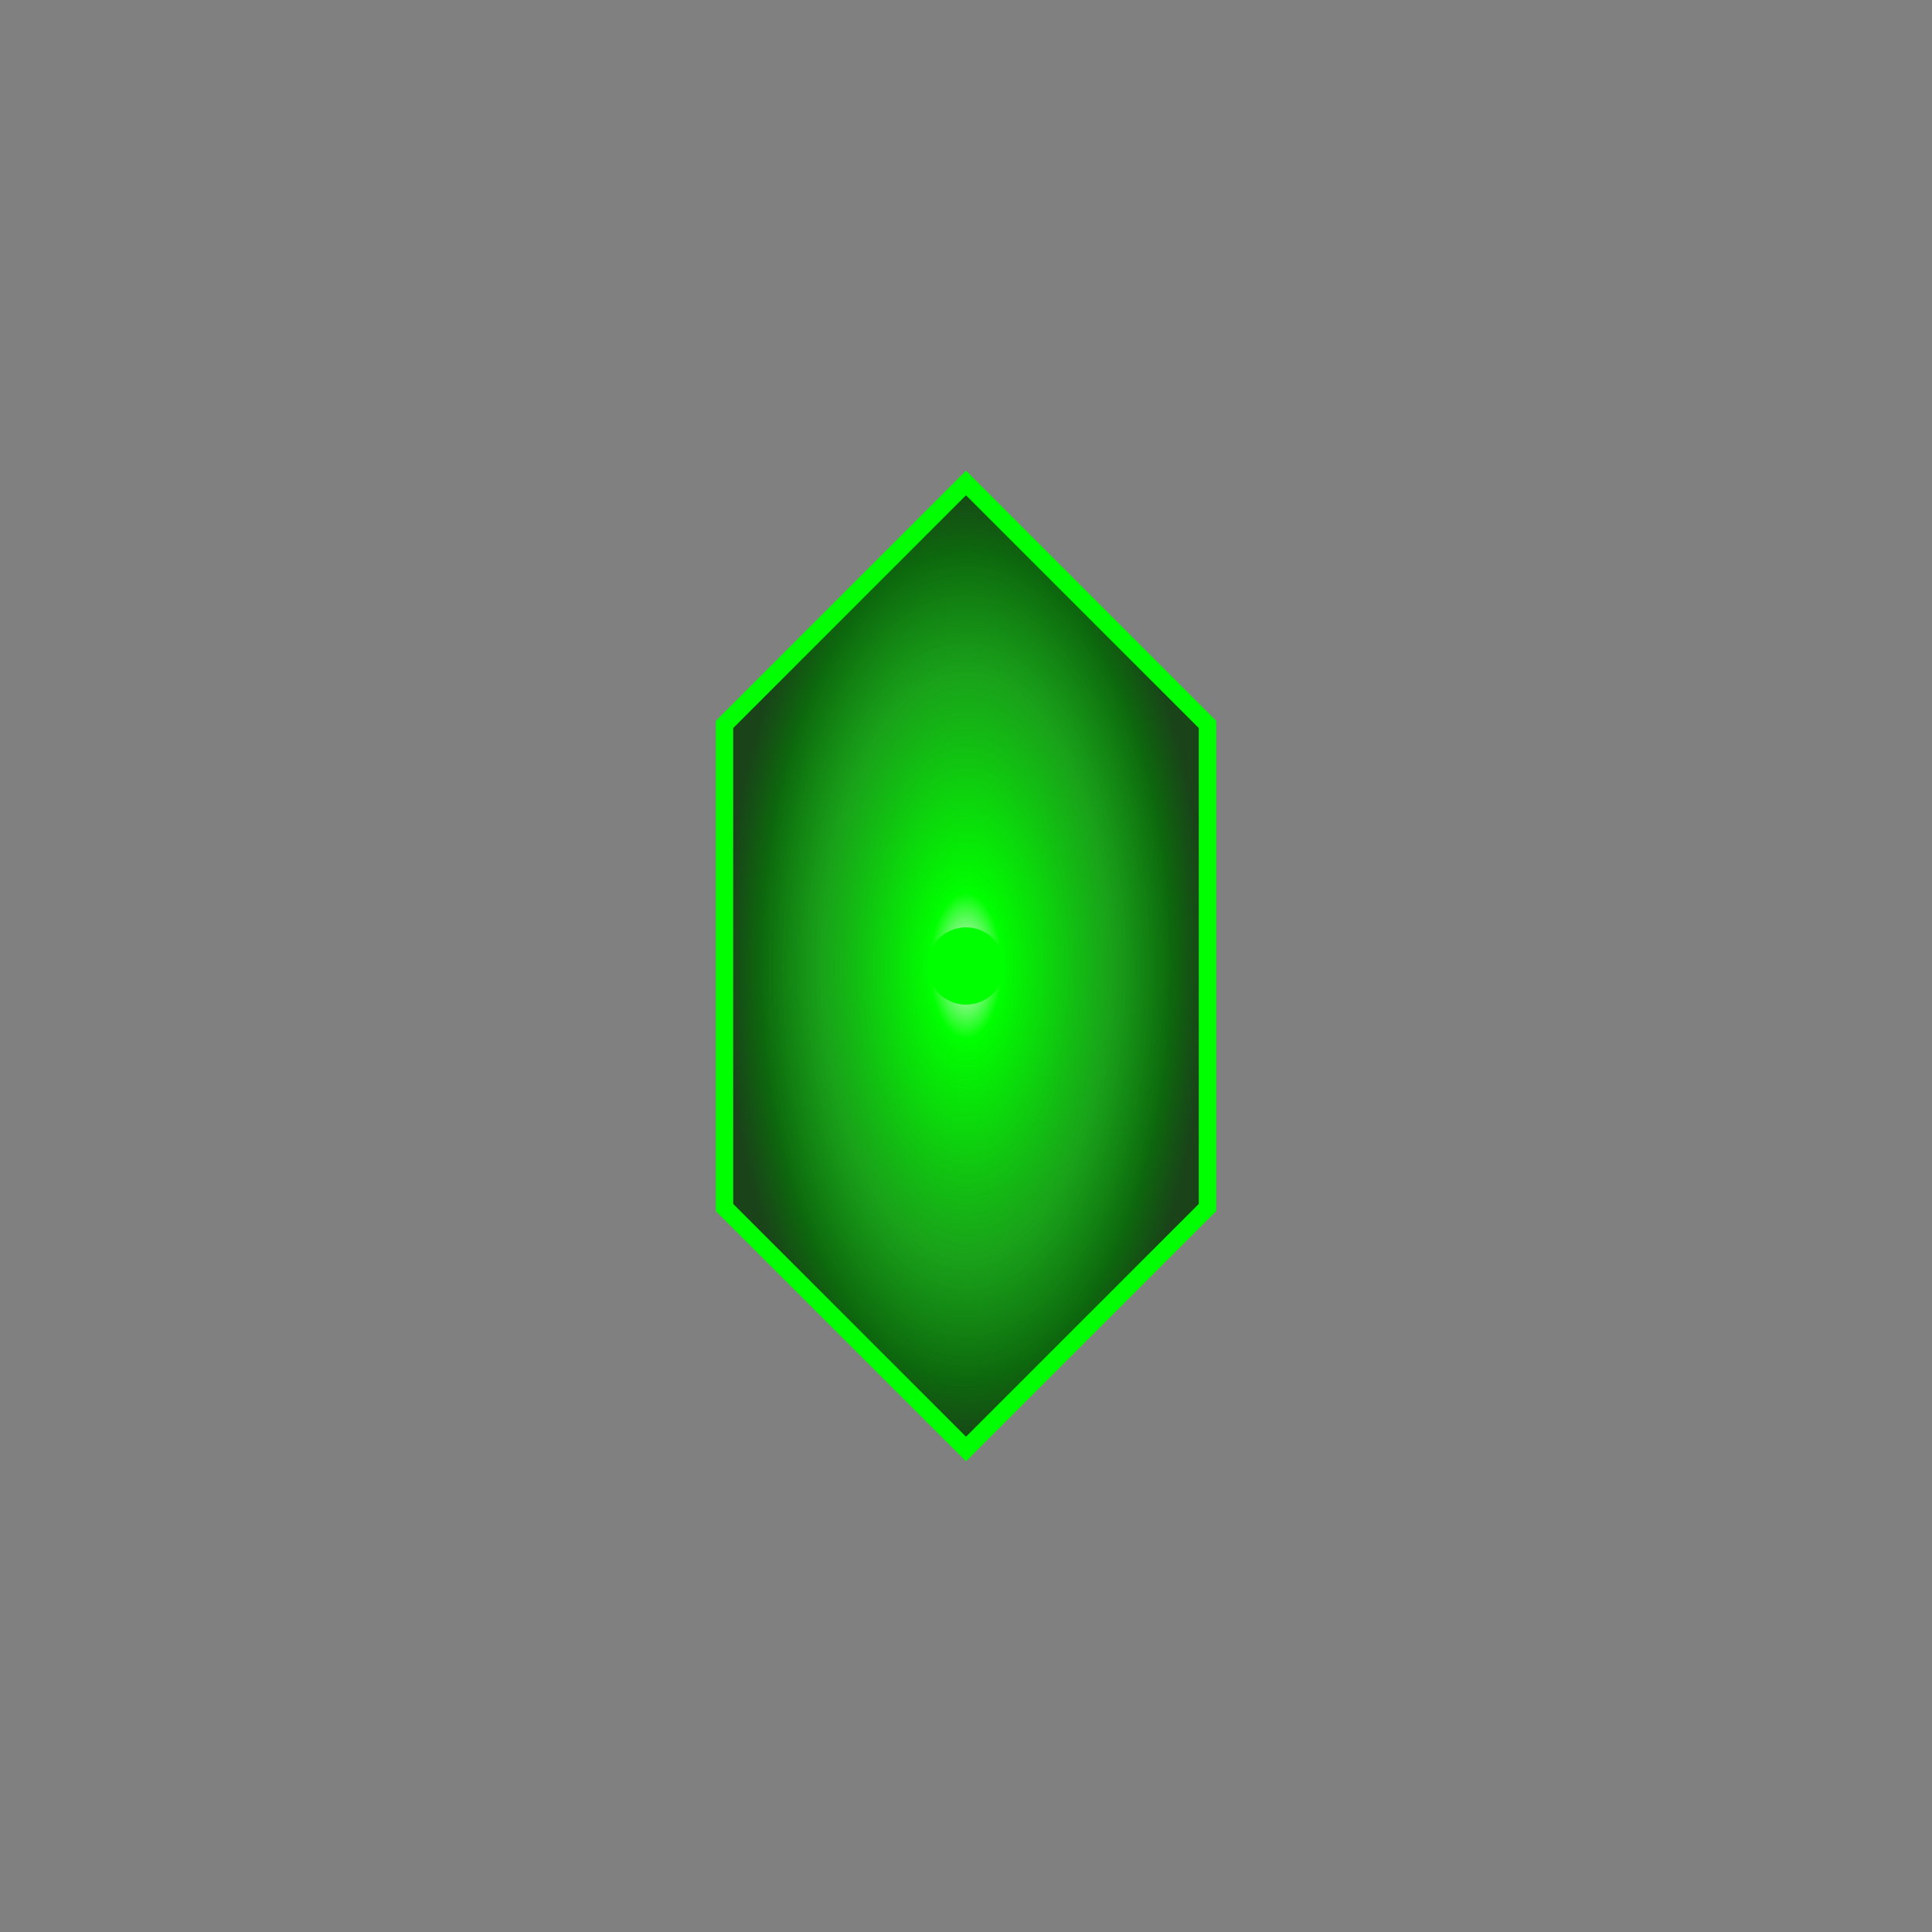 <svg xmlns="http://www.w3.org/2000/svg" xmlnsXlink="http://www.w3.org/1999/xlink" width="512" height="512" viewBox="0 0 200 200" style="width: 100%; height: 100%;" preserveAspectRatio="xMidYMid meet">
  <rect x="0" y="0" width="200" height="200" fill="#808080" stroke="none"/>
  <defs>
    <radialGradient id="hexagonGradient" cx="50%" cy="50%">
      <stop offset="0%" style="stop-color:#ffffff;stop-opacity:0.9" />
      <stop offset="15%" style="stop-color:#00FF00;stop-opacity:1" />
      <stop offset="35%" style="stop-color:#00dd00;stop-opacity:0.9" />
      <stop offset="60%" style="stop-color:#00aa00;stop-opacity:0.8" />
      <stop offset="85%" style="stop-color:#006600;stop-opacity:0.9" />
      <stop offset="100%" style="stop-color:#003300;stop-opacity:0.8" />
    </radialGradient>
  </defs>
  <rect width="200" height="200" fill="transparent"/>
  <!-- Keraneum hexagon -->
  <polygon fill="url(#hexagonGradient)" stroke="#00FF00" stroke-width="1.8"
    points="100,50 125,75 125,125 100,150 75,125 75,75"/>
  <!-- Central green point -->
  <circle fill="#00FF00" cx="100" cy="100" r="4"/>
</svg>